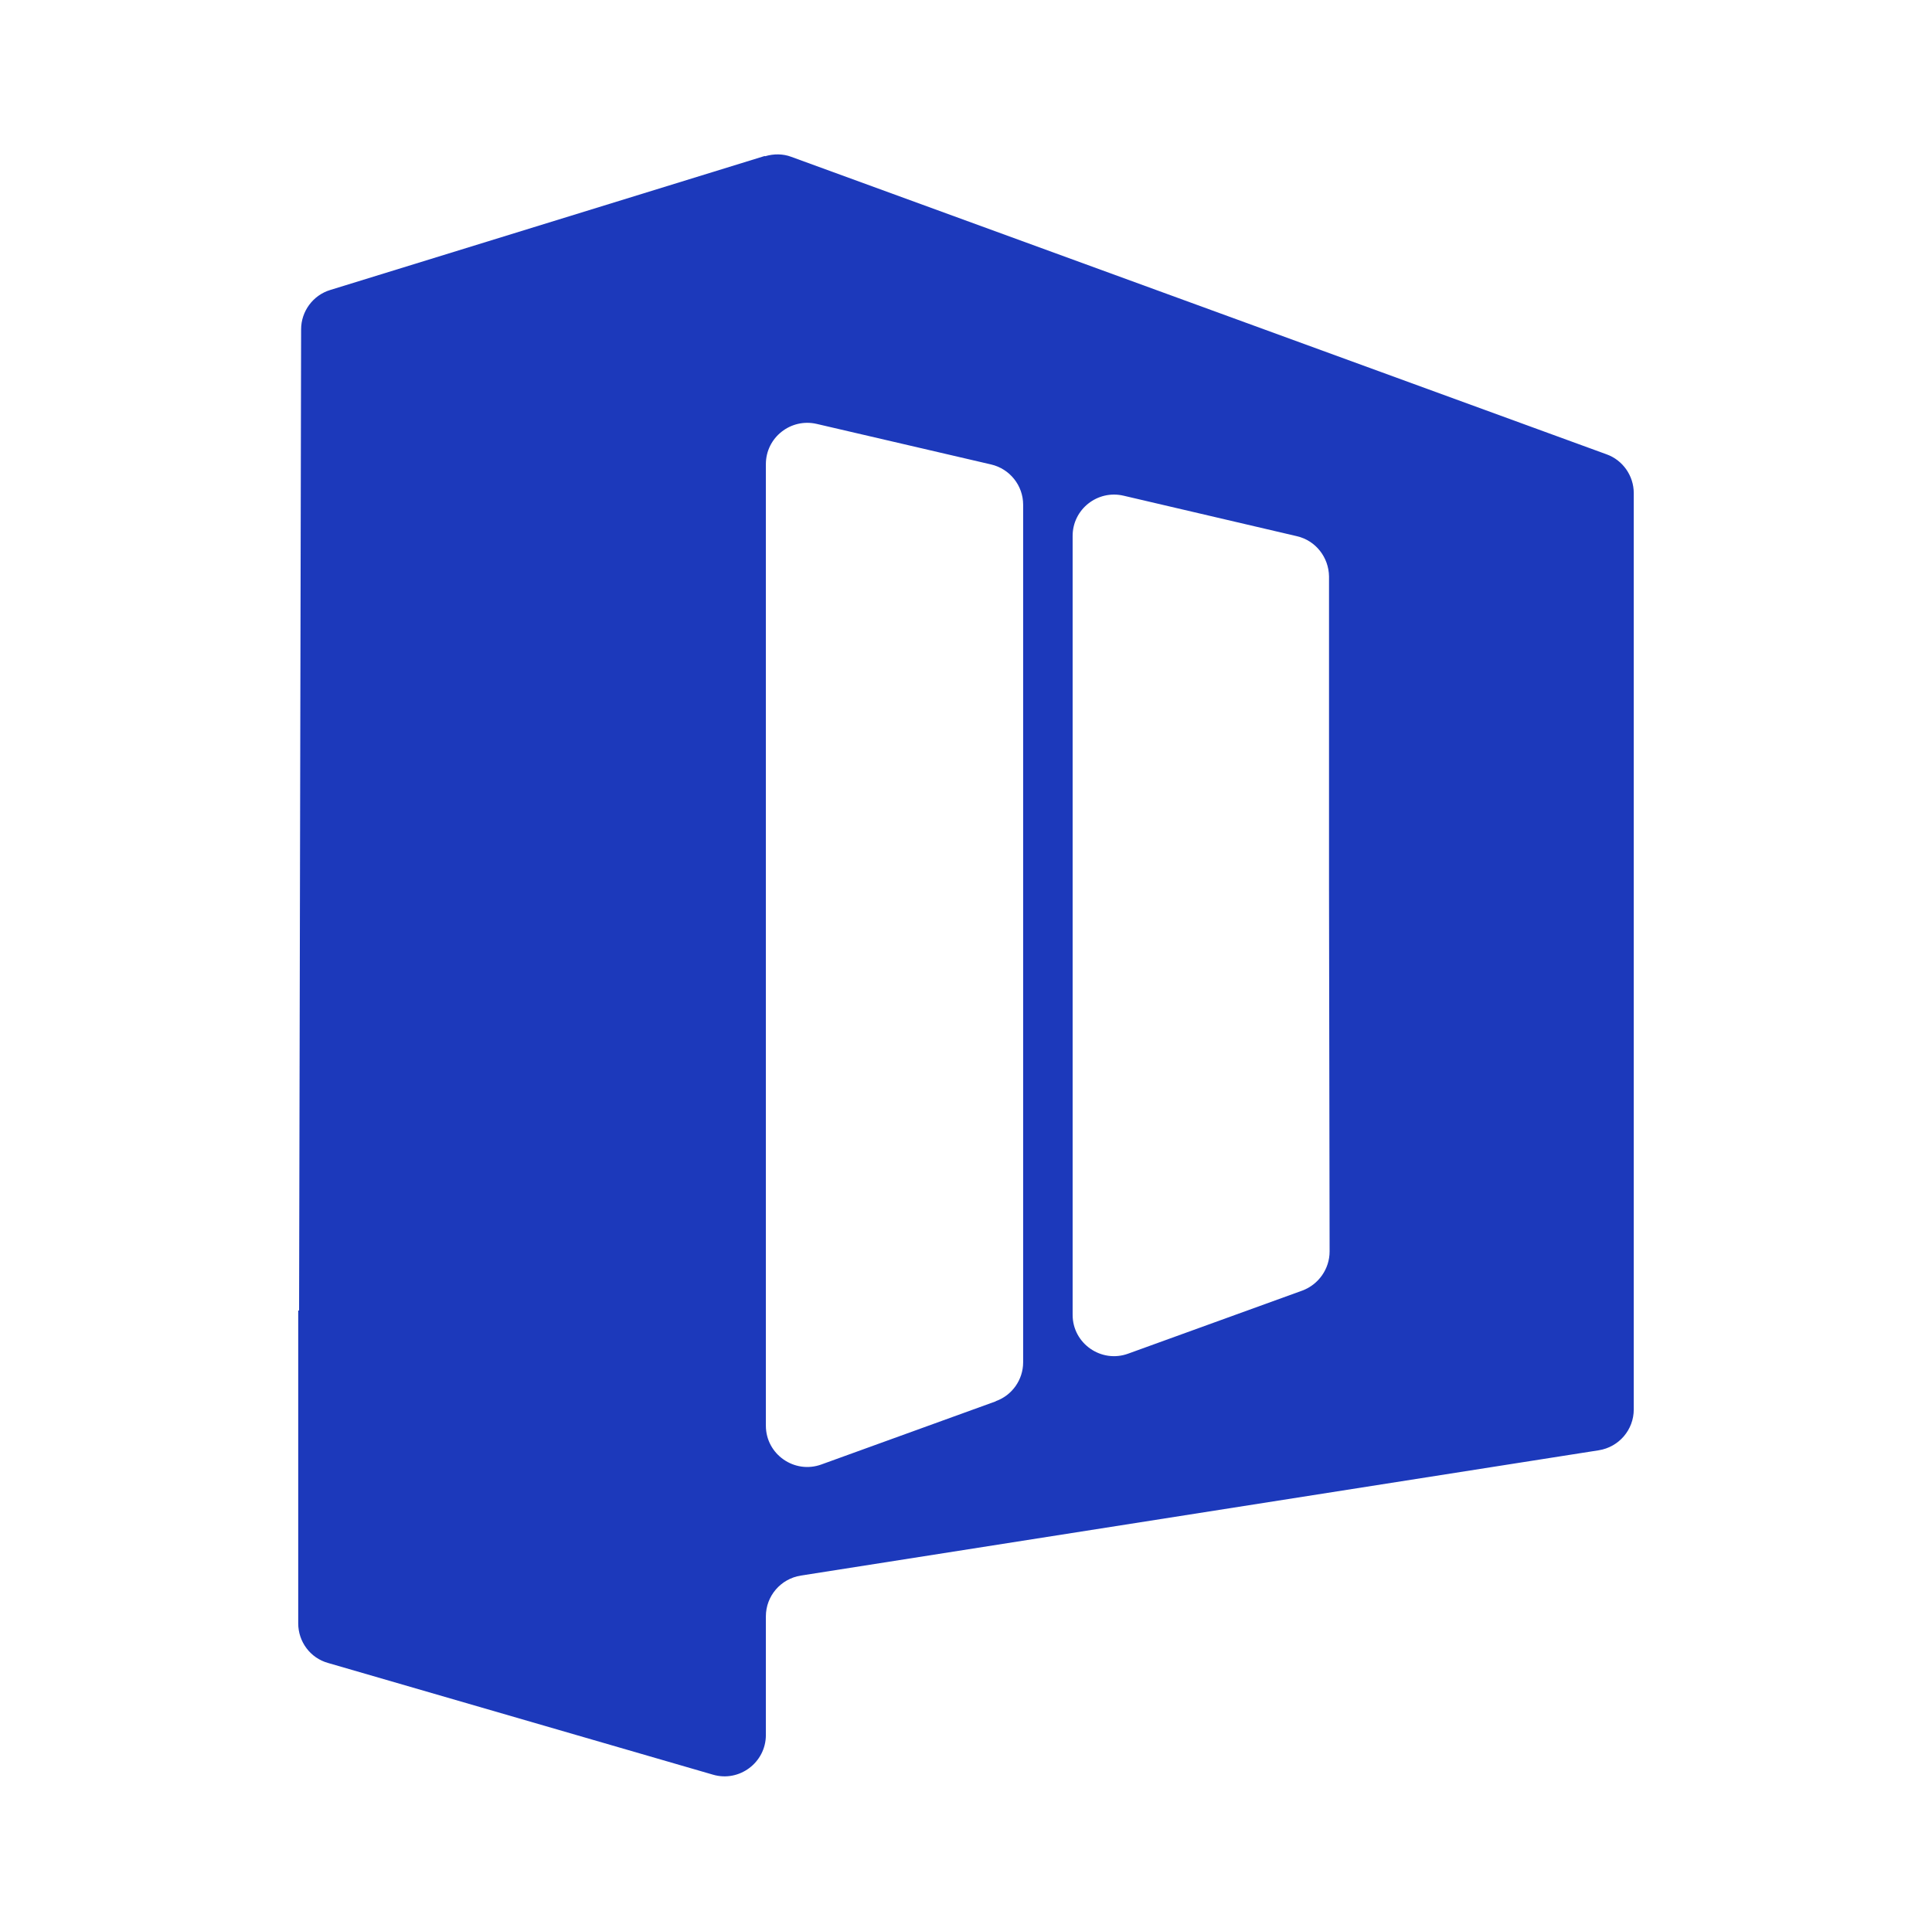 <svg width="1700" height="1699" viewBox="0 0 1700 1699" fill="none" xmlns="http://www.w3.org/2000/svg">
<g clip-path="url(#clip0_16956_25278)">
<path d="M672.886 137.272L290.672 255.17C275.394 259.753 264.953 274.013 264.953 289.801L263.171 1153.28H262.407V1428.55C262.407 1444.85 273.102 1459.11 288.635 1463.44L627.306 1561.73C650.478 1568.6 673.905 1551.03 673.905 1526.84V1422.44C673.905 1404.61 686.891 1389.34 704.716 1386.53L1406.76 1276.28C1424.58 1273.47 1437.57 1258.2 1437.57 1240.37V433.927C1437.57 418.648 1427.89 404.898 1413.63 399.805L696.313 138.035C688.928 135.234 680.78 135.234 673.141 137.526M876.089 1233.24L722.796 1288.75C699.114 1297.41 673.905 1279.84 673.905 1254.63V408.463C673.905 385.036 695.804 367.72 718.721 373.068L872.014 408.717C888.566 412.537 900.279 427.306 900.279 444.112V1198.86C900.279 1214.14 890.603 1227.89 876.343 1232.99M943.823 1156.85V471.613C943.823 448.187 965.722 430.871 988.639 436.219L1141.17 471.868C1157.72 475.688 1169.18 490.457 1169.43 507.263V782.529L1169.94 1101.34C1169.94 1116.62 1160.27 1130.37 1146.01 1135.71L992.714 1191.23C969.032 1199.88 943.823 1182.31 943.823 1157.1" fill="#1C39BB"/>
</g>
<defs>
<clipPath id="clip0_16956_25278">
<rect width="1175.16" height="1427.51" fill="white" transform="translate(262.407 135.745)"/>
</clipPath>
</defs>
</svg>
